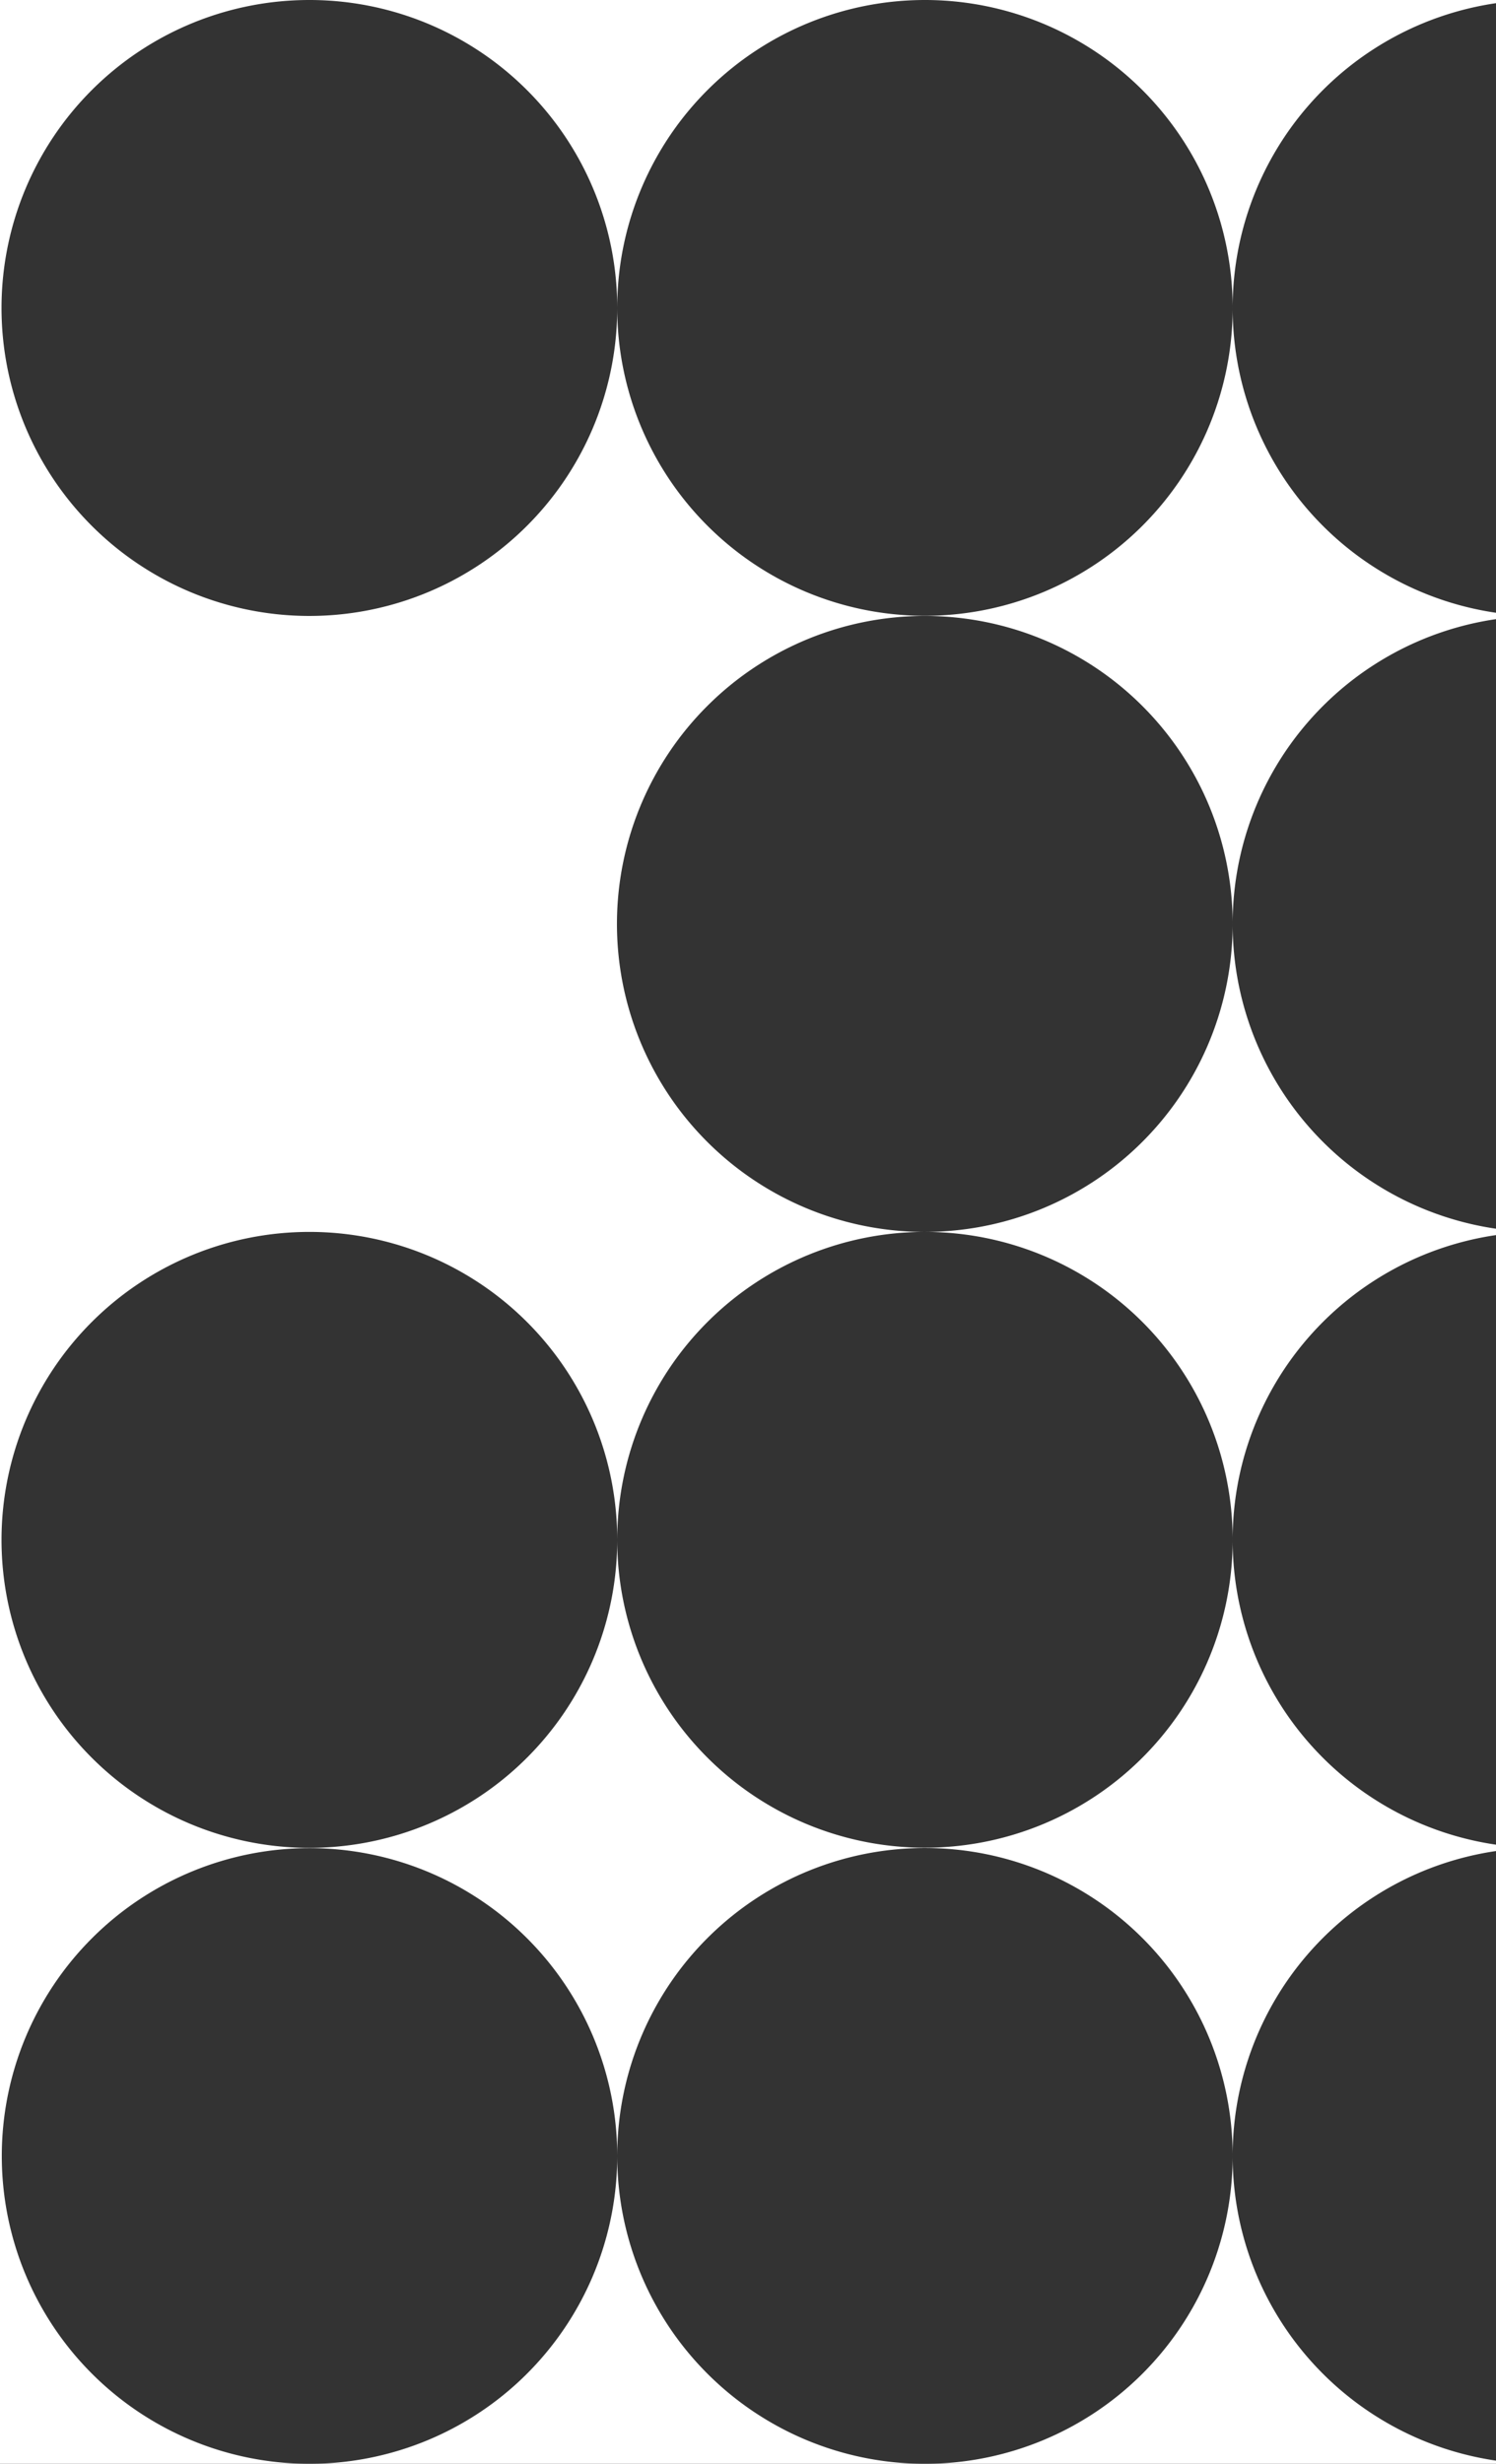 <svg id="Livello_1" data-name="Livello 1" xmlns="http://www.w3.org/2000/svg" width="388.756" height="640" viewBox="0 0 388.756 640"><rect x="0" y="0" width="388.756" height="640" fill="#333333" stroke="none"/><defs><style>.cls-1{fill:#fff;}</style></defs><title>Mask-hero-invertita-2</title><g id="Page-1"><path id="Combined-Shape" class="cls-1" d="M388.756,0l-.001.826a80.017,80.017,0,0,0,0,158.349v1.651a80.017,80.017,0,0,0,0,158.349v1.651a80.017,80.017,0,0,0,0,158.349v1.651a80.017,80.017,0,0,0,0,158.349l.001.826H240.358a79.982,79.982,0,0,0,79.953-78.677L320.322,560a79.964,79.964,0,0,0-159.917-1.323L160.394,560a79.982,79.982,0,0,0,79.964,80H80.43a79.982,79.982,0,0,0,79.953-78.677L160.394,560A79.964,79.964,0,1,0,80.43,640H0V0ZM240.358,320a79.982,79.982,0,0,0-79.953,78.677L160.394,400a79.964,79.964,0,0,0,159.917,1.323L320.322,400A79.982,79.982,0,0,0,240.358,320ZM80.43,320a80,80,0,1,0,79.953,81.323L160.394,400A79.982,79.982,0,0,0,80.43,320ZM240.358,160a80,80,0,1,0,79.953,81.323l.011-1.323A79.982,79.982,0,0,0,240.358,160Zm0-160a79.982,79.982,0,0,0-79.953,78.677L160.394,80a79.964,79.964,0,0,0,159.917,1.323L320.322,80A79.982,79.982,0,0,0,240.358,0ZM80.43,0a80,80,0,1,0,79.953,81.323L160.394,80A79.982,79.982,0,0,0,80.43,0Z"/></g></svg>